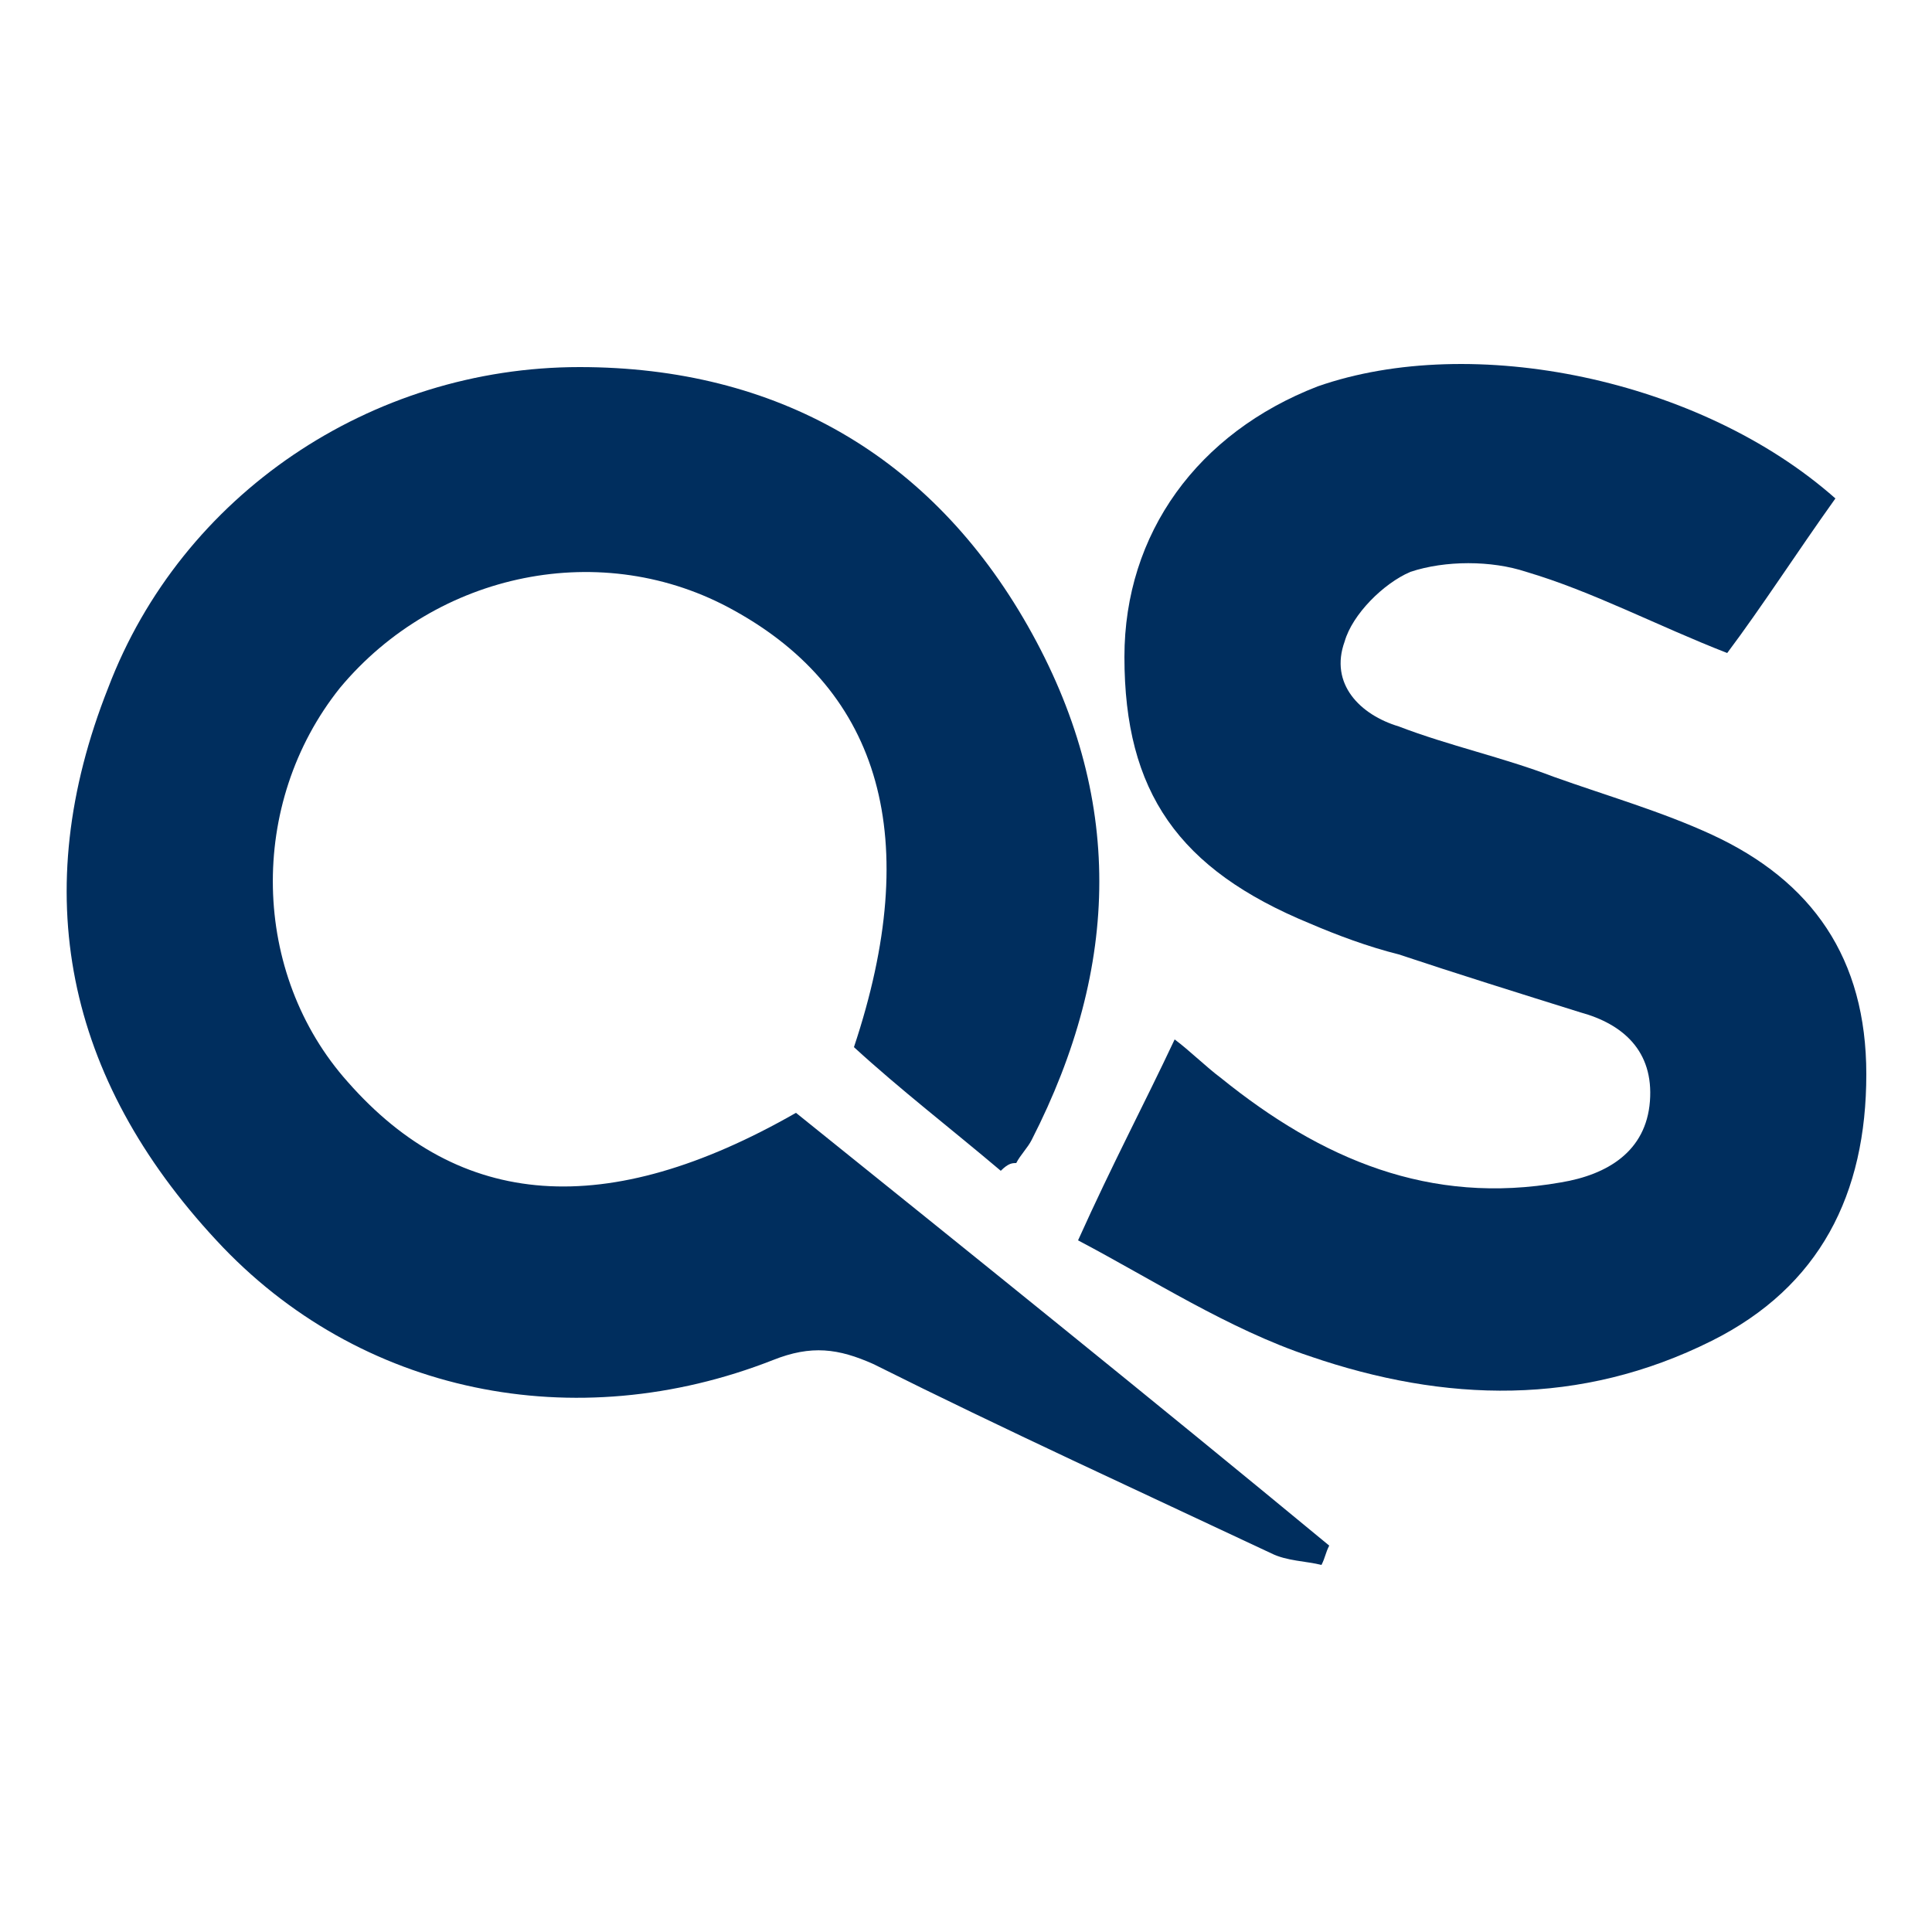<?xml version="1.0" encoding="utf-8"?>
<!-- Generator: Adobe Illustrator 26.0.1, SVG Export Plug-In . SVG Version: 6.00 Build 0)  -->
<svg version="1.1" id="Layer_1" xmlns="http://www.w3.org/2000/svg" xmlns:xlink="http://www.w3.org/1999/xlink" x="0px" y="0px"
	 viewBox="0 0 50 50" style="enable-background:new 0 0 50 50;" xml:space="preserve">
<style type="text/css">
	.st0{fill:#002E5E;}
	.st1{fill:#1F9055;}
</style>
<path class="st0" d="M25.9,30.3c-1.3-1.1-2.6-2.1-3.8-3.2c1.8-5.4,0.7-9.2-3.1-11.3c-3.4-1.9-7.7-1-10.2,2c-2.4,3-2.3,7.4,0.2,10.2
	c2.9,3.3,6.7,3.6,11.6,0.8c4.6,3.7,9.2,7.4,13.8,11.2c-0.1,0.2-0.1,0.3-0.2,0.5c-0.4-0.1-0.9-0.1-1.3-0.3c-3.4-1.6-6.9-3.2-10.3-4.9
	c-0.9-0.4-1.6-0.5-2.6-0.1c-5.1,2-10.7,0.9-14.4-3.1c-3.9-4.2-4.9-9-2.8-14.3c1.9-5,6.8-8.3,12.2-8.3c5.1,0,9.1,2.3,11.6,6.7
	c2.5,4.4,2.4,8.8,0.1,13.3c-0.1,0.2-0.3,0.4-0.4,0.6C26.2,30.1,26.1,30.1,25.9,30.3z"/>
<path class="st0" d="M47.5,12.9c-1,1.4-1.9,2.8-2.8,4c-1.8-0.7-3.5-1.6-5.2-2.1c-0.9-0.3-2.1-0.3-3,0c-0.7,0.3-1.5,1.1-1.7,1.8
	c-0.4,1.1,0.4,1.9,1.4,2.2c1.3,0.5,2.7,0.8,4,1.3c1.4,0.5,2.8,0.9,4.1,1.5c2.6,1.2,4,3.2,4,6.2c0,3.1-1.2,5.5-4,6.9
	c-3.4,1.7-6.9,1.6-10.4,0.4c-2.1-0.7-4.1-2-6-3c0.9-2,1.7-3.5,2.5-5.2c0.4,0.3,0.8,0.7,1.2,1c2.6,2.1,5.4,3.3,8.8,2.7
	c1.2-0.2,2.2-0.8,2.3-2.1c0.1-1.3-0.7-2-1.8-2.3c-1.6-0.5-3.2-1-4.7-1.5c-0.8-0.2-1.6-0.5-2.3-0.8c-3.4-1.4-4.8-3.4-4.8-6.9
	c0-3.2,1.9-5.8,5-7C38.1,8.6,44,9.8,47.5,12.9z"/>
</svg>
